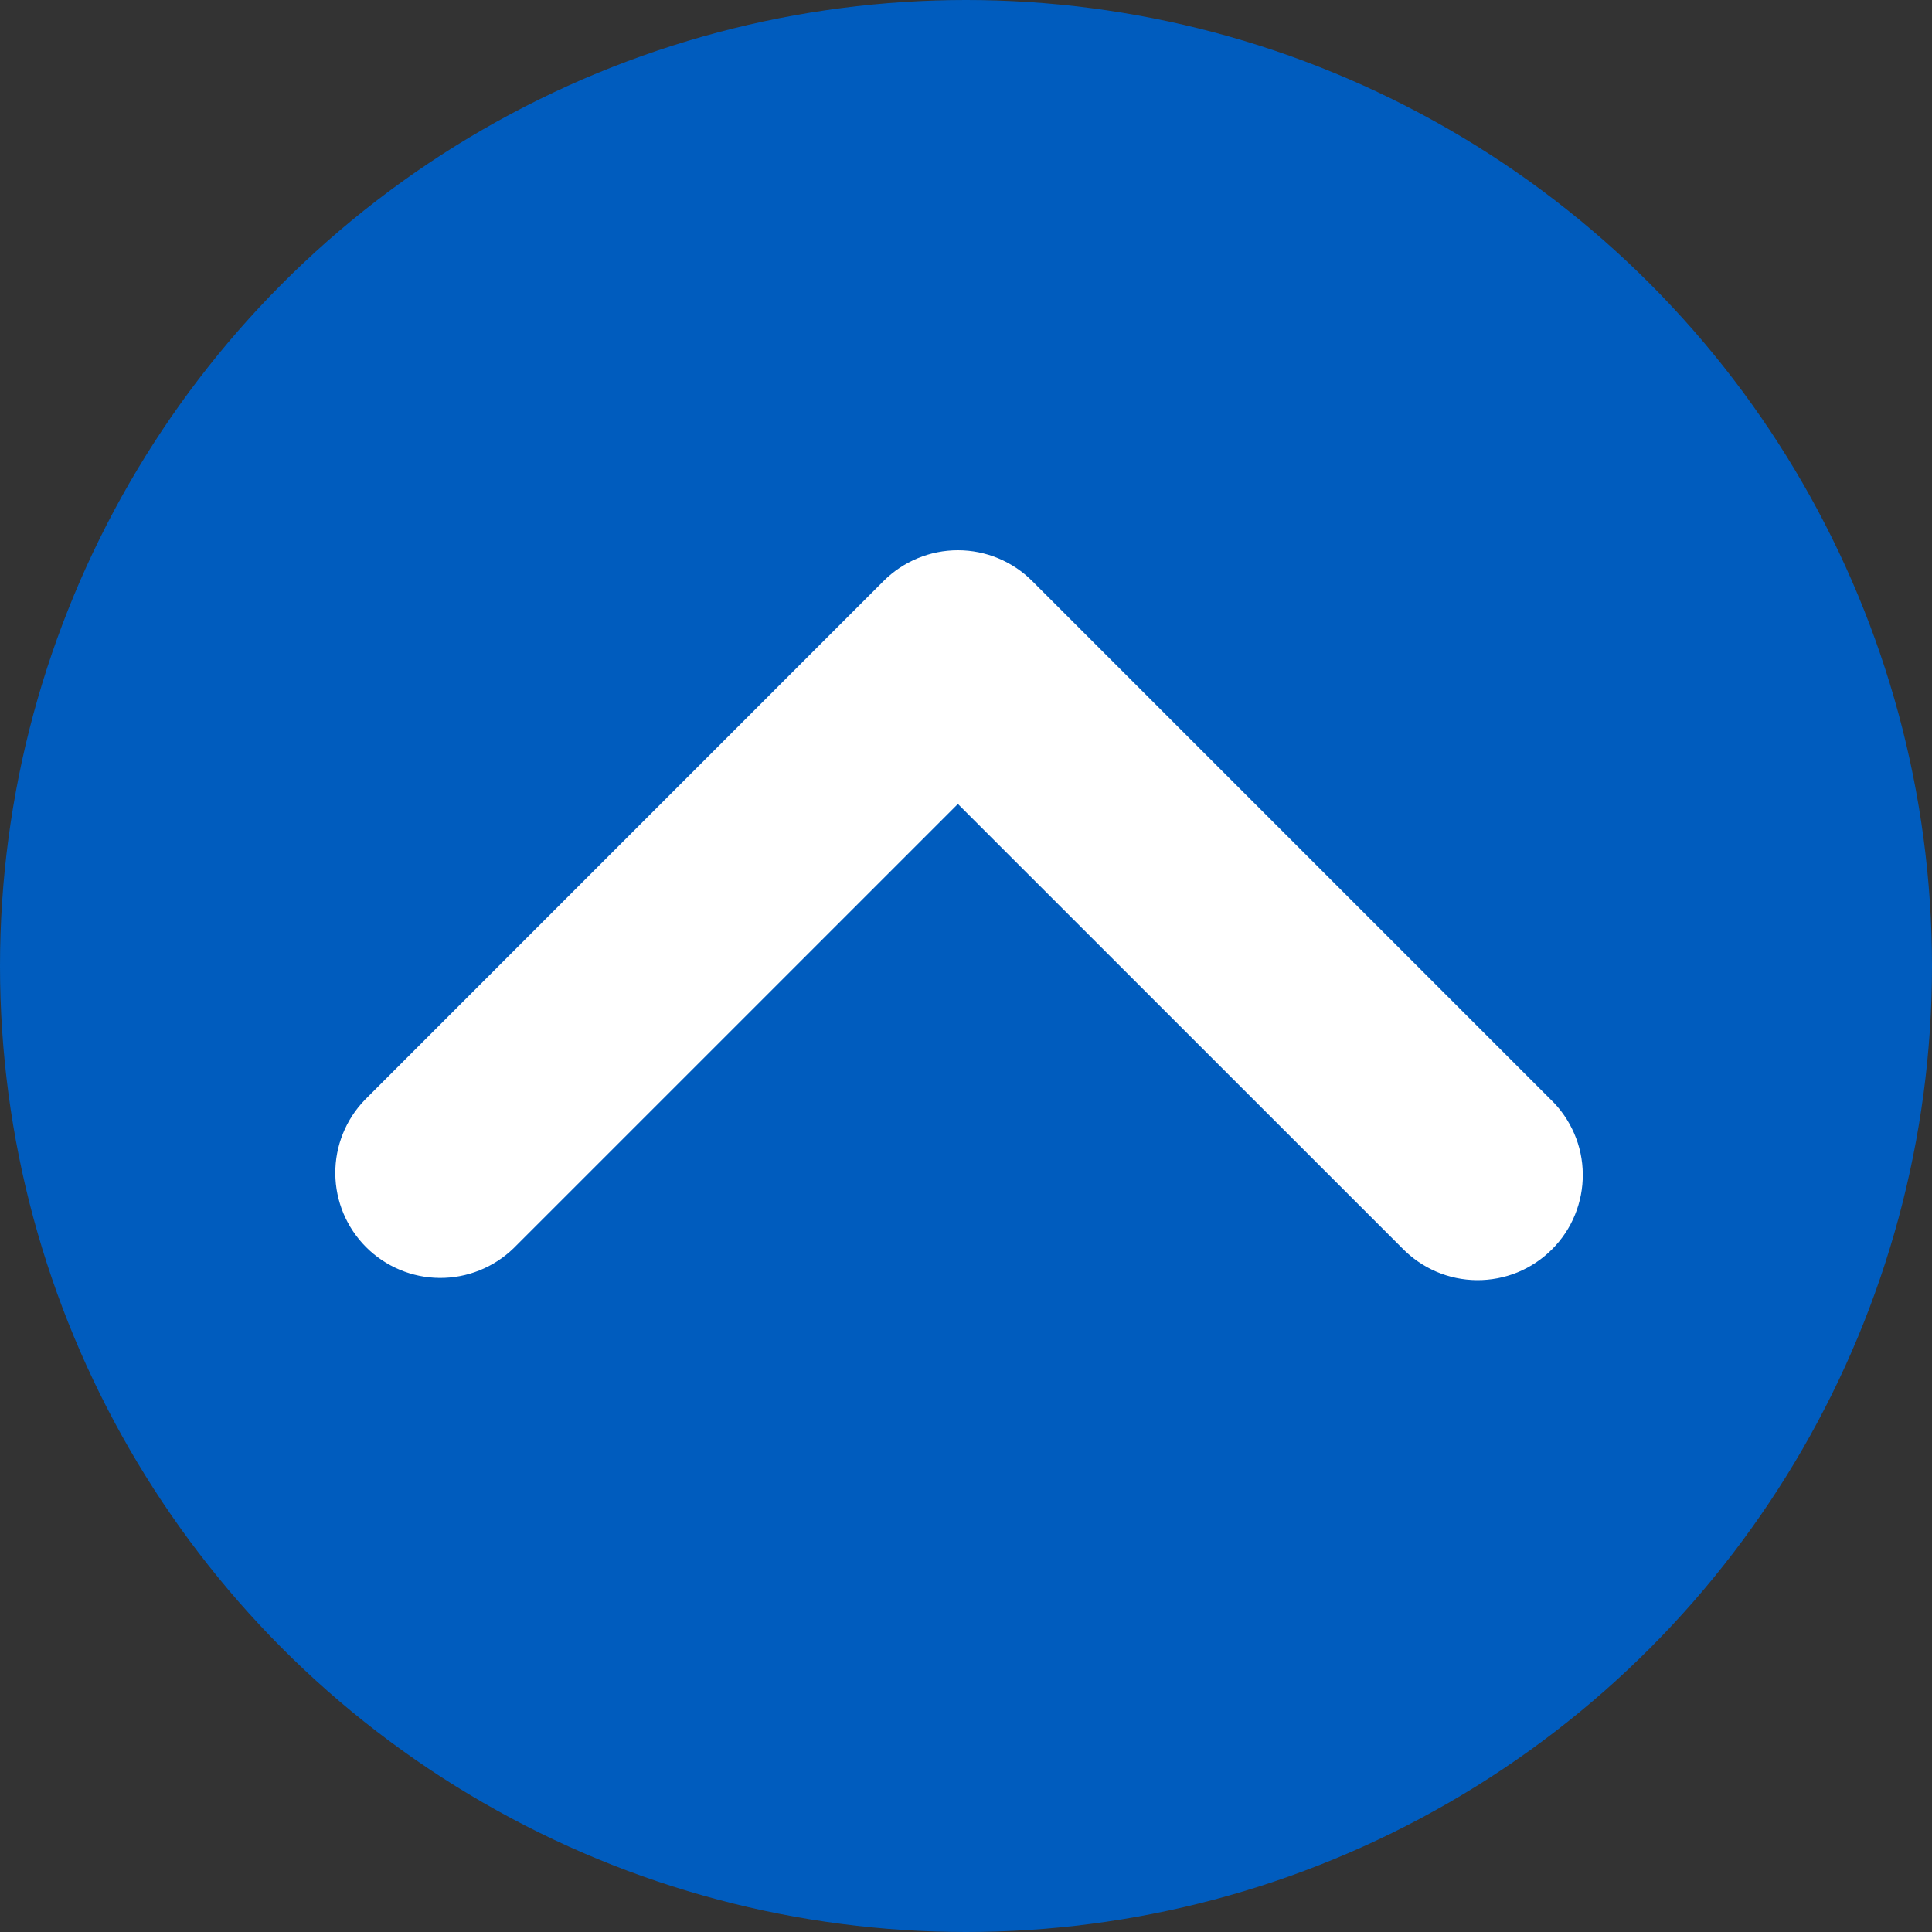 <svg width="20" height="20" viewBox="0 0 20 20" fill="none" xmlns="http://www.w3.org/2000/svg">
<rect x="0" y="0" width="20" height="20" fill="#333333" stroke="none"/>
<circle cx="10" cy="10" r="10" transform="rotate(180 10 10)" fill="#005CBE"/>
<g clip-path="url(#clip0_719_80)">
<path fill-rule="evenodd" clip-rule="evenodd" d="M9.245 6.113C9.423 5.935 9.665 5.835 9.916 5.835C10.168 5.835 10.409 5.935 10.587 6.113L15.956 11.482C16.047 11.569 16.119 11.674 16.169 11.79C16.219 11.905 16.245 12.03 16.246 12.156C16.247 12.282 16.223 12.407 16.175 12.524C16.128 12.64 16.057 12.746 15.968 12.835C15.879 12.924 15.773 12.995 15.656 13.043C15.54 13.09 15.415 13.114 15.289 13.113C15.163 13.112 15.038 13.086 14.922 13.036C14.807 12.986 14.702 12.914 14.614 12.823L9.916 8.126L5.219 12.823C5.04 12.996 4.8 13.092 4.551 13.09C4.302 13.088 4.064 12.988 3.888 12.812C3.712 12.636 3.612 12.398 3.61 12.149C3.608 11.9 3.704 11.661 3.877 11.482L9.245 6.113Z" fill="white" stroke="white" stroke-width="0.278"/>
</g>
<defs>
<clipPath id="clip0_719_80">
<rect width="15.556" height="10.278" fill="white" transform="matrix(-1 0 0 -1 17.777 15)"/>
</clipPath>
</defs>
</svg>
